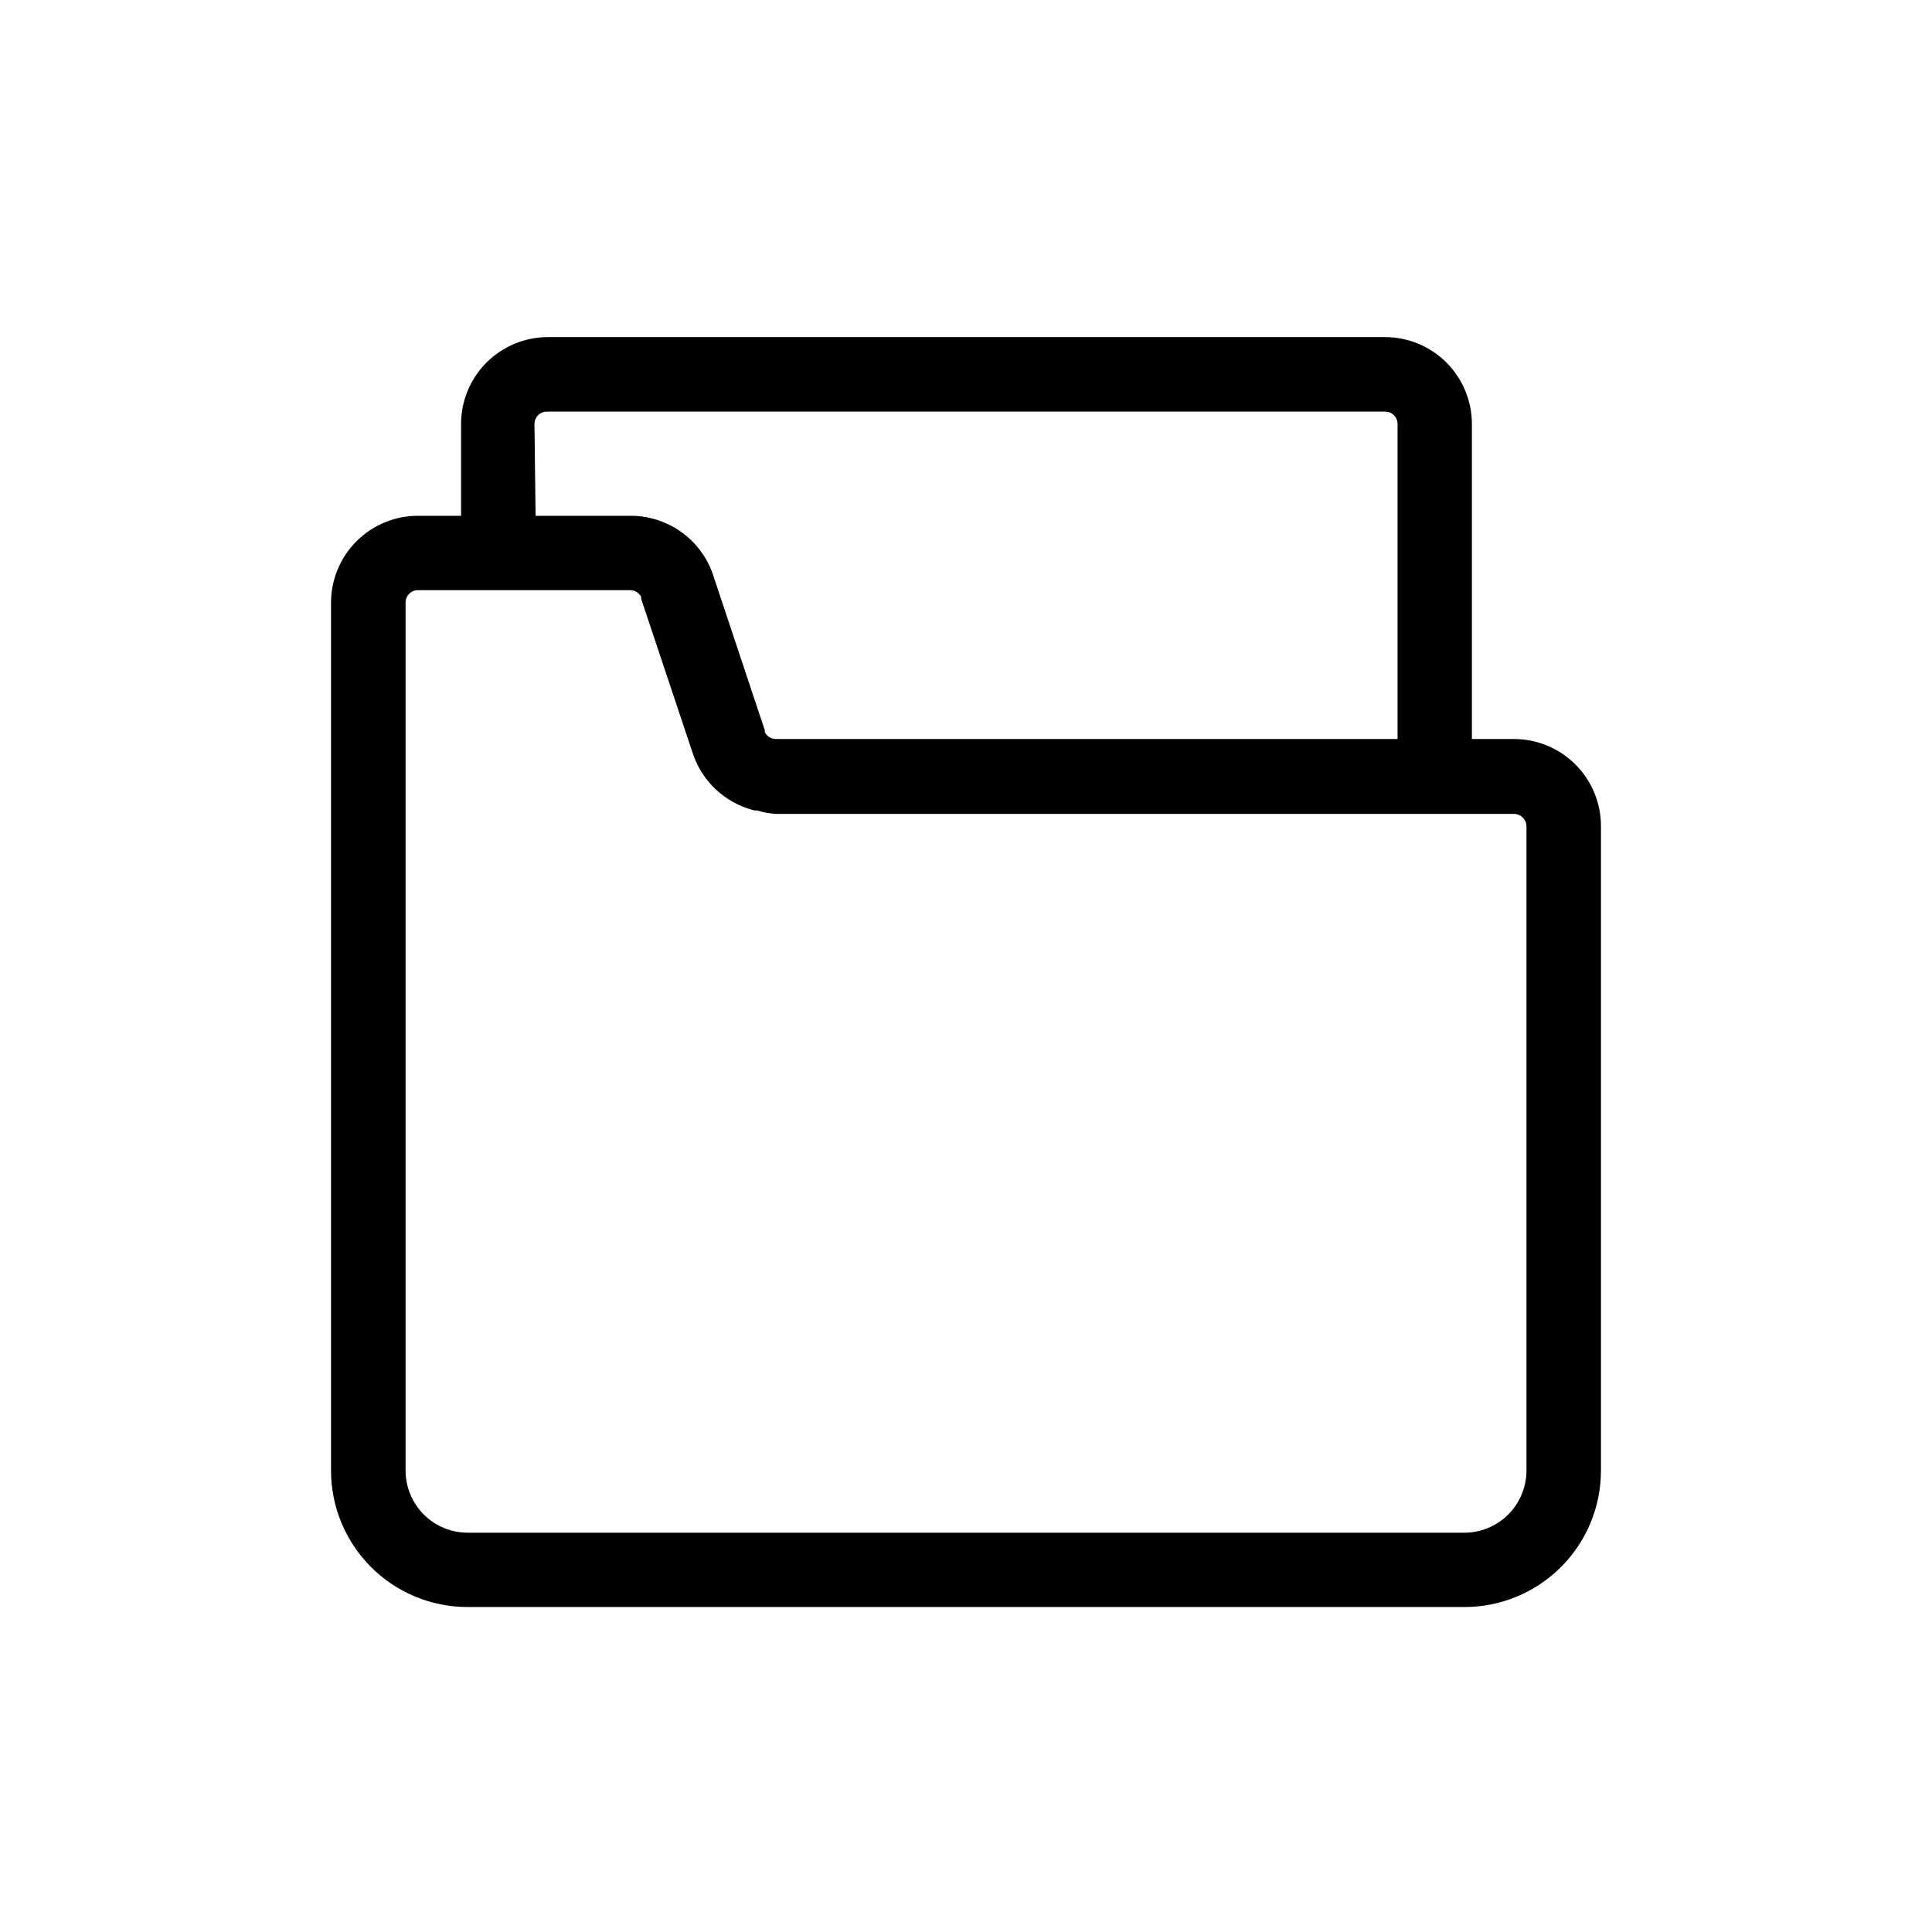 <?xml version="1.0" encoding="UTF-8"?>
<!-- Uploaded to: SVG Repo, www.svgrepo.com, Generator: SVG Repo Mixer Tools -->
<svg fill="#000000" width="800px" height="800px" version="1.1" viewBox="144 144 512 512" xmlns="http://www.w3.org/2000/svg">
 <path d="m545.25 339.84h-11.184v-83.48c0-6.098-2.418-11.945-6.727-16.262-4.305-4.316-10.148-6.75-16.246-6.762h-221.93c-6.098 0.012-11.941 2.445-16.246 6.762-4.309 4.316-6.727 10.164-6.727 16.262v24.336l-11.438-0.004c-6.098 0-11.945 2.418-16.262 6.727-4.316 4.309-6.75 10.152-6.762 16.25v230.09c0.012 9.582 3.828 18.77 10.613 25.543 6.781 6.773 15.977 10.578 25.559 10.578h264.2c9.586 0 18.777-3.805 25.559-10.578 6.785-6.773 10.602-15.961 10.613-25.543v-170.89c-0.012-6.102-2.441-11.949-6.758-16.266-4.312-4.316-10.164-6.746-16.266-6.758zm-259.61-83.48c0-1.809 1.469-3.277 3.277-3.277h222.18c1.809 0 3.273 1.469 3.273 3.277v83.48h-164.75c-1.227 0.008-2.356-0.676-2.922-1.762-0.027-0.168-0.027-0.34 0-0.504l-13.703-41.16v-0.004c-1.535-4.582-4.473-8.566-8.395-11.387-3.926-2.824-8.637-4.336-13.473-4.332h-25.191zm262.89 277.4c-0.016 4.352-1.75 8.52-4.828 11.598-3.078 3.078-7.246 4.812-11.598 4.824h-264.2c-4.352-0.012-8.52-1.746-11.598-4.824s-4.812-7.246-4.824-11.598v-230.09c0-1.809 1.465-3.277 3.273-3.277h56.227c1.227-0.004 2.356 0.676 2.922 1.766 0.027 0.164 0.027 0.336 0 0.504l13.754 41.16c1.77 5.199 5.344 9.598 10.074 12.395 1.945 1.164 4.051 2.027 6.25 2.566h0.707-0.004c1.605 0.492 3.262 0.797 4.938 0.91h195.63c1.816 0.027 3.277 1.508 3.277 3.324z"/>
</svg>